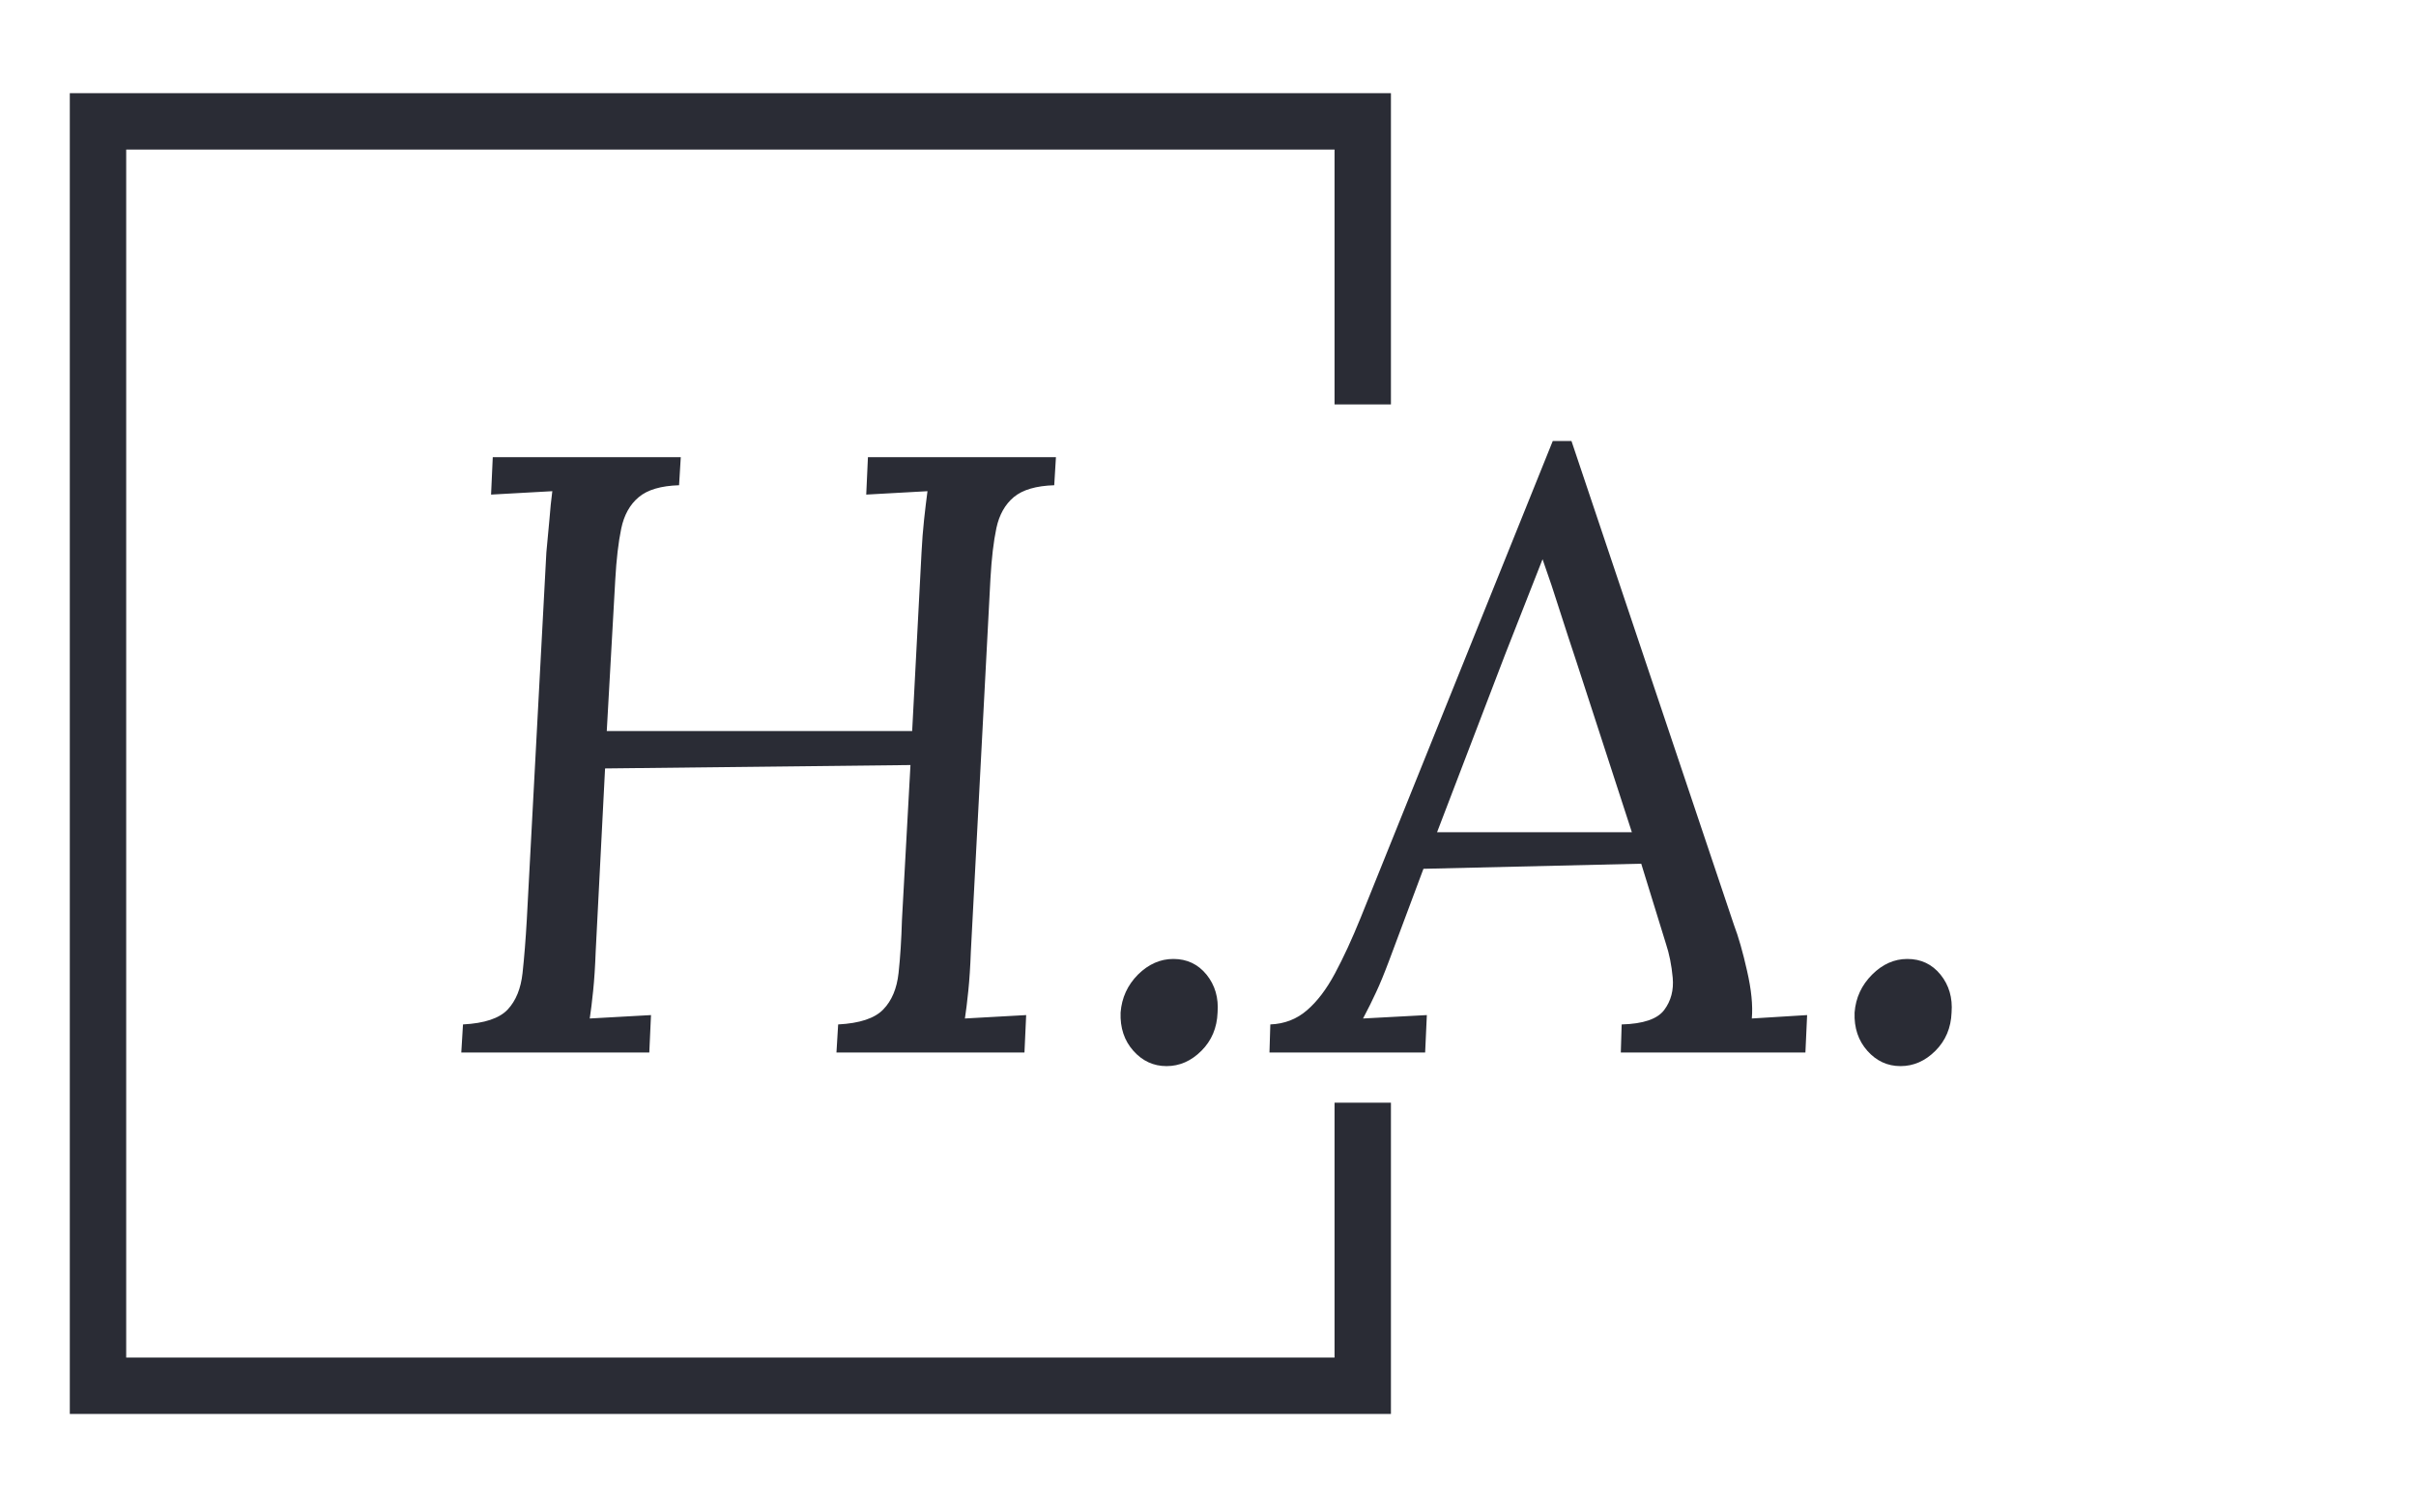 <svg xmlns="http://www.w3.org/2000/svg" version="1.1" xmlns:xlink="http://www.w3.org/1999/xlink" xmlns:svgjs="http://svgjs.dev/svgjs" width="1500" height="939" viewBox="0 0 1500 939"><g transform="matrix(1,0,0,1,-0.909,-1.515)"><svg viewBox="0 0 396 248" data-background-color="#ffffff" preserveAspectRatio="xMidYMid meet" height="939" width="1500" xmlns="http://www.w3.org/2000/svg" xmlns:xlink="http://www.w3.org/1999/xlink"><g id="tight-bounds" transform="matrix(1,0,0,1,0.24,0.4)"><svg viewBox="0 0 395.52 247.2" height="247.2" width="395.52"><g><svg></svg></g><g><svg viewBox="0 0 395.52 247.2" height="247.2" width="395.52"><g transform="matrix(1,0,0,1,75.544,72.335)"><svg viewBox="0 0 244.431 102.53" height="102.53" width="244.431"><g><svg viewBox="0 0 244.431 102.53" height="102.53" width="244.431"><g><svg viewBox="0 0 244.431 102.53" height="102.53" width="244.431"><g><svg viewBox="0 0 244.431 102.53" height="102.53" width="244.431"><g id="textblocktransform"><svg viewBox="0 0 244.431 102.53" height="102.53" width="244.431" id="textblock"><g><svg viewBox="0 0 244.431 102.53" height="102.53" width="244.431"><g transform="matrix(1,0,0,1,0,0)"><svg width="244.431" viewBox="2.05 -35.95 87.602 36.75" height="102.53" data-palette-color="#2a2c35"><path d="M25.95-35L37-35 36.9-33.35Q35.3-33.3 34.52-32.65 33.75-32 33.5-30.83 33.25-29.65 33.15-27.85L33.15-27.85 32-5.95Q31.95-4.6 31.85-3.63 31.75-2.65 31.65-2L31.65-2Q32.55-2.05 33.45-2.1 34.35-2.15 35.25-2.2L35.25-2.2 35.15 0 24.1 0 24.2-1.65Q26.1-1.75 26.85-2.53 27.6-3.3 27.75-4.67 27.9-6.05 27.95-7.8L27.95-7.8 28.45-16.9 10.5-16.7 9.95-5.95Q9.9-4.6 9.8-3.63 9.7-2.65 9.6-2L9.6-2Q10.5-2.05 11.4-2.1 12.3-2.15 13.2-2.2L13.2-2.2 13.1 0 2.05 0 2.15-1.65Q4.05-1.75 4.78-2.53 5.5-3.3 5.65-4.67 5.8-6.05 5.9-7.8L5.9-7.8 7.05-29.4Q7.15-30.4 7.23-31.33 7.3-32.25 7.4-33L7.4-33Q6.5-32.95 5.6-32.9 4.7-32.85 3.8-32.8L3.8-32.8 3.9-35 14.95-35 14.85-33.35Q13.25-33.3 12.48-32.65 11.7-32 11.45-30.8 11.2-29.6 11.1-27.8L11.1-27.8 10.6-18.9 28.55-18.9 29.1-29.4Q29.15-30.4 29.25-31.33 29.35-32.25 29.45-33L29.45-33Q28.55-32.95 27.65-32.9 26.75-32.85 25.85-32.8L25.85-32.8 25.95-35ZM43.9-5.5L43.9-5.5Q45.1-5.5 45.85-4.58 46.6-3.65 46.5-2.35L46.5-2.35Q46.45-1 45.55-0.1 44.65 0.8 43.5 0.8L43.5 0.8Q42.35 0.8 41.55-0.1 40.75-1 40.8-2.35L40.8-2.35Q40.9-3.65 41.82-4.58 42.75-5.5 43.9-5.5ZM66.2-35.95L67.3-35.95 76.85-7.5Q77.25-6.45 77.62-4.8 78-3.15 77.9-2L77.9-2 81.15-2.2 81.05 0 70.2 0 70.25-1.65Q72.15-1.7 72.75-2.5 73.35-3.3 73.25-4.4 73.15-5.5 72.85-6.4L72.85-6.4 71.4-11.1 58.6-10.8 56.6-5.45Q56.15-4.25 55.82-3.55 55.5-2.85 55.05-2L55.05-2 58.8-2.2 58.7 0 49.55 0 49.6-1.65Q50.85-1.7 51.75-2.48 52.65-3.25 53.4-4.65 54.15-6.05 54.9-7.9L54.9-7.9 66.2-35.95ZM65.6-29L65.6-29Q65.05-27.6 64.5-26.2 63.95-24.8 63.4-23.4L63.4-23.4 59.4-12.95 70.85-12.95 67.6-22.95Q67.1-24.45 66.62-25.95 66.15-27.45 65.6-29ZM87.04-5.5L87.04-5.5Q88.24-5.5 88.99-4.58 89.74-3.65 89.64-2.35L89.64-2.35Q89.59-1 88.69-0.1 87.79 0.8 86.64 0.8L86.64 0.8Q85.49 0.8 84.69-0.1 83.89-1 83.94-2.35L83.94-2.35Q84.04-3.65 84.97-4.58 85.89-5.5 87.04-5.5Z" opacity="1" transform="matrix(1,0,0,1,0,0)" fill="#2a2c35" class="wordmark-text-0" data-fill-palette-color="primary" id="text-0"></path></svg></g></svg></g></svg></g></svg></g></svg></g></svg></g></svg></g><path d="M227.997 66.335L227.997 15.283 11.364 15.283 11.364 231.917 227.997 231.917 227.997 180.865 218.751 180.865 218.751 222.671 20.61 222.671 20.61 24.529 218.751 24.529 218.751 66.335Z" fill="#2a2c35" stroke="transparent" data-fill-palette-color="tertiary"></path></svg></g><defs></defs></svg><rect width="395.52" height="247.2" fill="none" stroke="none" visibility="hidden"></rect></g></svg></g></svg>